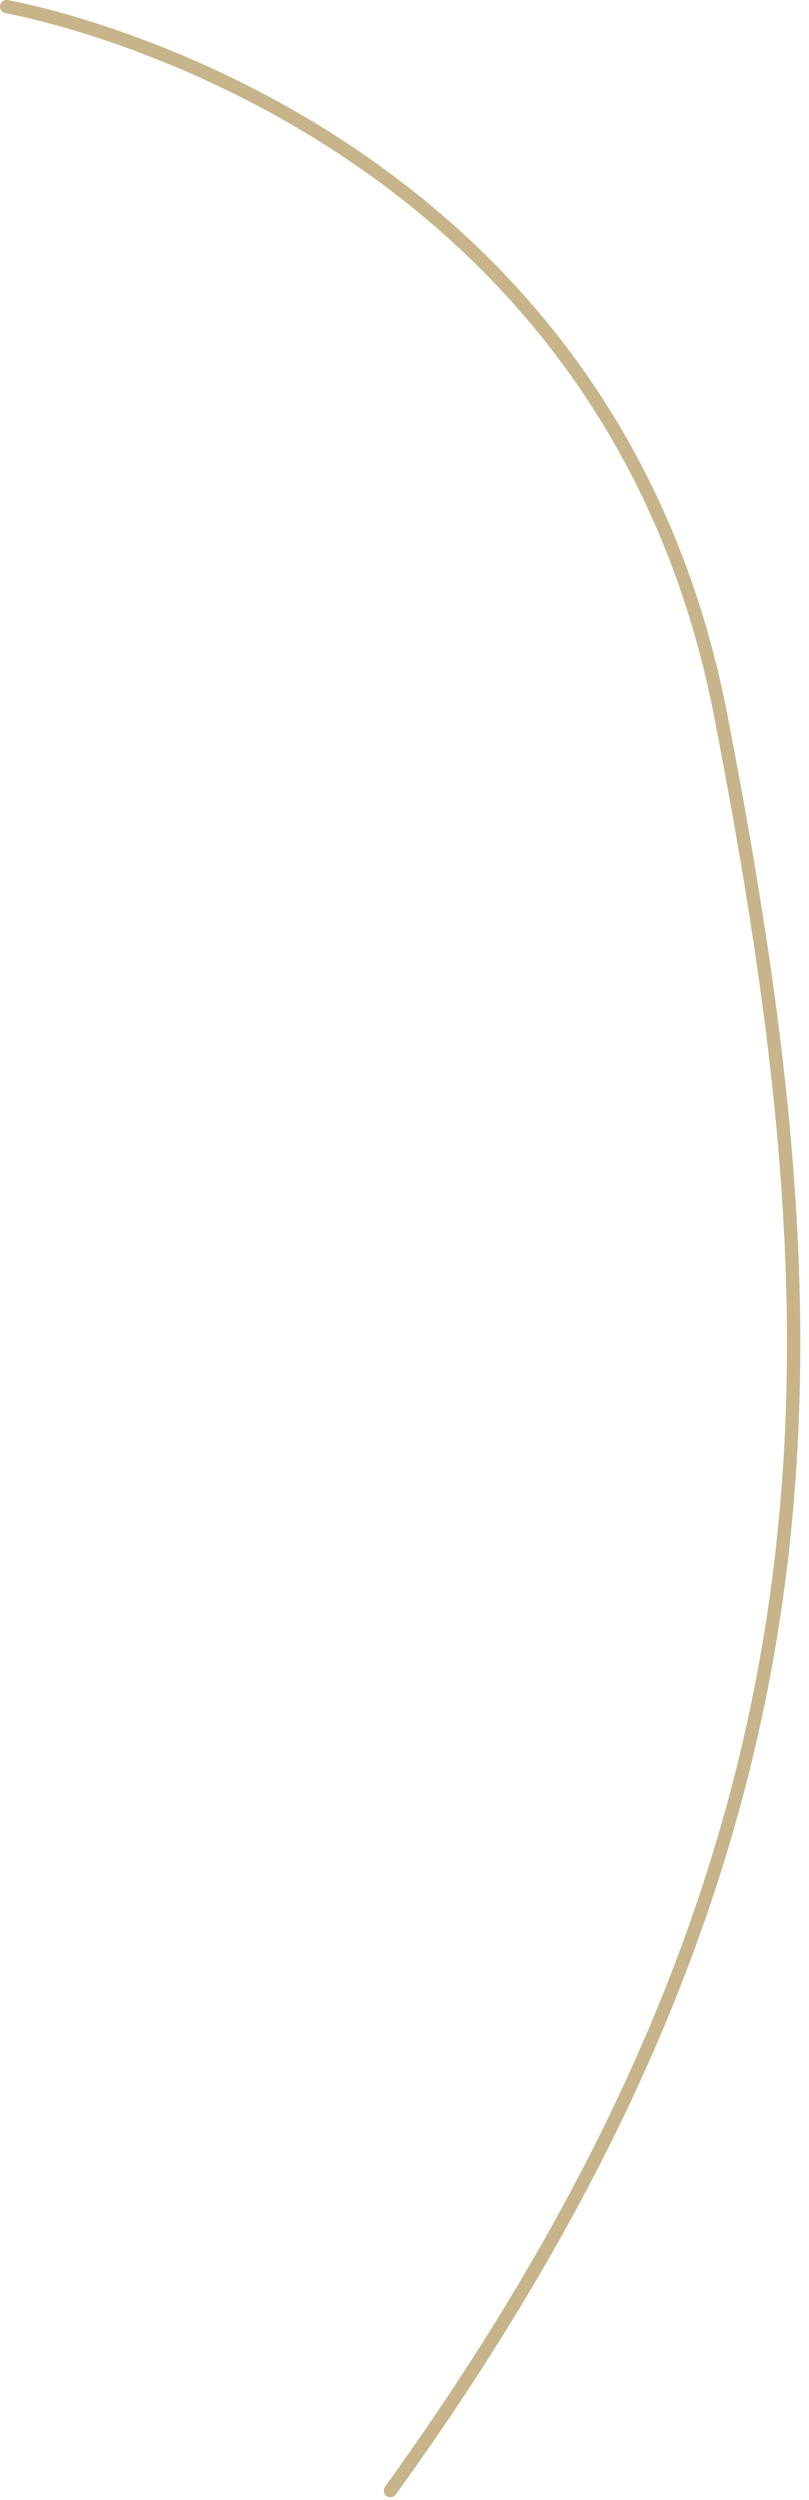 <?xml version="1.0" encoding="UTF-8"?> <svg xmlns="http://www.w3.org/2000/svg" width="91" height="281" viewBox="0 0 91 281" fill="none"> <g clip-path="url(#clip0_4351_10655)"> <path d="M0.75 0.75C0.75 0.75 67.92 12.23 81.11 80.61C94.3 148.99 97.43 205.81 43.92 279.95" stroke="#C7B48B" stroke-width="1.5" stroke-linecap="round" stroke-linejoin="round"></path> </g> <defs> <clipPath id="clip0_4351_10655"> <rect width="90.03" height="280.7" fill="white"></rect> </clipPath> </defs> </svg> 